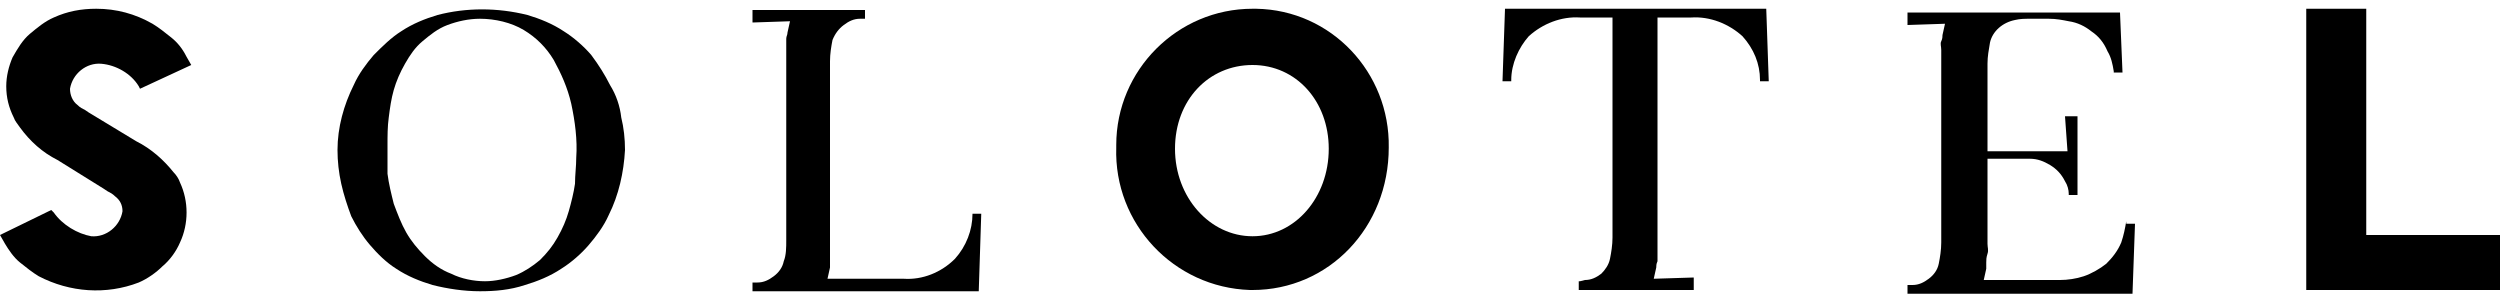 <?xml version="1.0" encoding="UTF-8"?>
<svg width="180px" height="22px" viewBox="0 0 180 22" version="1.1" xmlns="http://www.w3.org/2000/svg" xmlns:xlink="http://www.w3.org/1999/xlink">
    <!-- Generator: Sketch 55.2 (78181) - https://sketchapp.com -->
    <title>Solotel</title>
    <desc>Created with Sketch.</desc>
    <g id="Images" stroke="none" stroke-width="1" fill="none" fill-rule="evenodd">
        <g id="Solotel" fill="#000000" fill-rule="nonzero">
            <path d="M95.67,10.71 C95.67,14.22 93.24,17.01 90.18,17.01 C87.12,17.01 84.6,14.22 84.6,10.71 C84.6,7.2 87.03,4.68 90.18,4.68 C93.33,4.68 95.67,7.29 95.67,10.71 M90.18,0.63 C84.78,0.63 80.37,5.04 80.37,10.44 L80.37,10.62 C80.19,16.11 84.51,20.7 90,20.88 L90.18,20.88 C95.67,20.88 99.99,16.38 99.99,10.62 C100.08,5.22 95.85,0.72 90.45,0.63 C90.27,0.63 90.18,0.63 90.18,0.63" id="Shape"></path>
            <polygon id="Path" points="170.37 16.92 170.37 0.63 166.05 0.63 166.05 20.88 180 20.88 180 16.92"></polygon>
            <path d="M41.49,11.34 C41.49,11.97 41.4,12.6 41.4,13.23 C41.31,13.86 41.13,14.58 40.95,15.21 C40.77,15.84 40.5,16.47 40.14,17.1 C39.78,17.73 39.42,18.18 38.88,18.72 C38.34,19.17 37.8,19.53 37.17,19.8 C36.45,20.07 35.64,20.25 34.92,20.25 C34.11,20.25 33.21,20.07 32.49,19.71 C31.77,19.44 31.14,18.99 30.6,18.45 C30.06,17.91 29.61,17.37 29.25,16.74 C28.89,16.11 28.62,15.39 28.35,14.67 C28.17,13.95 27.99,13.23 27.9,12.51 C27.9,11.88 27.9,11.16 27.9,10.44 C27.9,9.81 27.9,9.09 27.99,8.46 C28.08,7.74 28.17,7.11 28.35,6.48 C28.53,5.85 28.8,5.22 29.16,4.59 C29.52,3.96 29.88,3.42 30.42,2.97 C30.96,2.52 31.5,2.07 32.22,1.8 C32.94,1.53 33.75,1.35 34.56,1.35 C35.64,1.35 36.81,1.62 37.71,2.16 C38.61,2.7 39.33,3.42 39.87,4.32 C40.41,5.31 40.86,6.3 41.13,7.47 C41.4,8.73 41.58,10.08 41.49,11.34 M43.92,6.12 C43.56,5.4 43.11,4.68 42.57,3.96 C42.03,3.33 41.31,2.7 40.59,2.25 C39.78,1.71 38.88,1.35 37.98,1.08 C35.82,0.54 33.57,0.54 31.5,1.08 C30.6,1.35 29.7,1.71 28.89,2.25 C28.17,2.7 27.54,3.33 26.91,3.96 C26.37,4.59 25.83,5.31 25.47,6.12 C24.75,7.56 24.3,9.18 24.3,10.8 C24.3,11.61 24.39,12.42 24.57,13.23 C24.75,14.04 25.02,14.85 25.29,15.57 C25.65,16.29 26.1,17.01 26.64,17.64 C27.18,18.27 27.81,18.9 28.53,19.35 C29.34,19.89 30.24,20.25 31.14,20.52 C32.22,20.79 33.39,20.97 34.56,20.97 C35.64,20.97 36.72,20.88 37.8,20.52 C38.7,20.25 39.6,19.89 40.41,19.35 C41.13,18.9 41.85,18.27 42.39,17.64 C42.93,17.01 43.47,16.29 43.83,15.48 C44.55,14.04 44.91,12.42 45,10.8 C45,9.99 44.91,9.18 44.73,8.46 C44.64,7.65 44.37,6.84 43.92,6.12" id="Shape"></path>
            <path d="M108.36,0.63 L108.18,5.85 L108.81,5.85 L108.81,5.76 C108.81,4.59 109.35,3.42 110.07,2.61 C111.06,1.71 112.41,1.17 113.76,1.26 L116.1,1.26 L116.1,17.1 C116.1,17.64 116.01,18.18 115.92,18.63 C115.83,19.08 115.56,19.44 115.29,19.71 C114.93,19.98 114.57,20.16 114.12,20.16 L113.76,20.25 L113.67,20.25 L113.67,20.88 L121.95,20.88 L121.95,19.98 L119.07,20.07 L119.25,19.26 C119.25,19.17 119.25,18.99 119.34,18.81 C119.34,18.63 119.34,18.45 119.34,18.18 C119.34,18 119.34,17.73 119.34,17.46 C119.34,17.19 119.34,16.92 119.34,16.65 L119.34,1.26 L121.77,1.26 C123.12,1.17 124.47,1.71 125.46,2.61 C126.27,3.51 126.72,4.59 126.72,5.76 L126.72,5.85 L127.35,5.85 L127.17,0.63 L108.36,0.63 Z" id="Path"></path>
            <path d="M153.09,15.93 C153,16.47 152.91,16.92 152.73,17.46 C152.46,18.09 152.1,18.54 151.65,18.99 C151.2,19.35 150.57,19.71 150.03,19.89 C149.49,20.07 148.86,20.16 148.32,20.16 L142.83,20.16 L143.01,19.35 C143.01,19.17 143.01,19.08 143.01,18.9 C143.01,18.72 143.01,18.54 143.1,18.27 C143.19,18 143.1,17.82 143.1,17.55 C143.1,17.28 143.1,17.01 143.1,16.83 L143.1,11.43 L145.08,11.43 L146.16,11.43 C146.7,11.43 147.15,11.61 147.6,11.88 C148.05,12.15 148.41,12.51 148.68,13.05 C148.86,13.32 148.95,13.68 148.95,13.95 L148.95,14.04 L149.58,14.04 L149.58,8.37 L148.68,8.37 L148.86,10.89 L143.1,10.89 L143.1,4.59 C143.1,4.05 143.19,3.6 143.28,3.06 C143.46,2.25 144.18,1.62 145.08,1.44 C145.44,1.35 145.8,1.35 146.16,1.35 L147.51,1.35 C148.05,1.35 148.5,1.44 148.95,1.53 C149.58,1.62 150.12,1.89 150.57,2.25 C151.11,2.61 151.47,3.06 151.74,3.69 C152.01,4.14 152.1,4.59 152.19,5.13 L152.19,5.22 L152.82,5.22 L152.64,0.9 L137.34,0.9 L137.34,1.8 L140.04,1.71 L139.86,2.52 C139.86,2.61 139.86,2.79 139.77,2.97 C139.68,3.15 139.77,3.33 139.77,3.6 L139.77,4.32 C139.77,4.32 139.77,4.86 139.77,5.13 L139.77,17.46 C139.77,18 139.68,18.54 139.59,18.99 C139.5,19.44 139.23,19.8 138.87,20.07 C138.51,20.34 138.15,20.52 137.7,20.52 L137.43,20.52 L137.34,20.52 L137.34,21.15 L153.54,21.15 L153.72,16.11 L153.09,16.11 L153.09,15.93 Z" id="Path"></path>
            <path d="M70.02,15.39 C70.02,16.56 69.57,17.73 68.76,18.63 C67.77,19.62 66.42,20.16 65.07,20.07 L59.58,20.07 L59.76,19.26 C59.76,19.08 59.76,18.99 59.76,18.81 C59.76,18.63 59.76,18.45 59.76,18.18 C59.76,18 59.76,17.73 59.76,17.46 C59.76,17.19 59.76,16.92 59.76,16.74 L59.76,4.41 C59.76,3.87 59.85,3.33 59.94,2.88 C60.12,2.43 60.39,2.07 60.75,1.8 C61.11,1.53 61.47,1.35 61.92,1.35 L62.19,1.35 L62.28,1.35 L62.28,0.72 L54.18,0.72 L54.18,1.62 L56.88,1.53 L56.7,2.34 C56.7,2.52 56.61,2.61 56.61,2.79 L56.61,3.42 L56.61,4.14 L56.61,4.95 L56.61,17.28 C56.61,17.82 56.61,18.36 56.43,18.81 C56.34,19.26 56.07,19.62 55.71,19.89 C55.35,20.16 54.99,20.34 54.54,20.34 L54.27,20.34 L54.18,20.34 L54.18,20.97 L70.47,20.97 L70.65,15.39 L70.02,15.39 Z" id="Path"></path>
            <path d="M12.51,12.42 C11.79,11.52 10.89,10.71 9.81,10.17 L6.39,8.1 L6.12,7.92 C5.94,7.83 5.76,7.74 5.58,7.56 C5.22,7.29 5.04,6.84 5.04,6.39 C5.22,5.31 6.21,4.5 7.29,4.59 C8.37,4.68 9.45,5.31 9.99,6.21 L10.08,6.39 L13.77,4.68 L13.41,4.05 C13.14,3.51 12.78,3.06 12.33,2.7 C11.88,2.34 11.43,1.98 10.98,1.71 C9.72,0.99 8.37,0.63 6.93,0.63 C5.85,0.63 4.86,0.81 3.87,1.26 C3.24,1.53 2.7,1.98 2.16,2.43 C1.62,2.88 1.26,3.51 0.9,4.14 C0.63,4.77 0.45,5.49 0.45,6.21 C0.45,7.02 0.63,7.74 0.99,8.46 C1.08,8.73 1.26,8.91 1.44,9.18 C2.16,10.17 3.06,10.98 4.14,11.52 L7.47,13.59 L7.74,13.77 C7.92,13.86 8.1,13.95 8.28,14.13 C8.64,14.4 8.82,14.76 8.82,15.21 C8.64,16.29 7.65,17.1 6.57,17.01 C5.58,16.83 4.5,16.2 3.87,15.3 L3.69,15.12 L8.8817842e-16,16.92 L0.36,17.55 C0.63,18 0.99,18.54 1.44,18.9 C1.89,19.26 2.34,19.62 2.79,19.89 C5.04,21.06 7.65,21.24 9.99,20.34 C10.62,20.07 11.25,19.62 11.7,19.17 C12.24,18.72 12.69,18.09 12.96,17.46 C13.59,16.11 13.59,14.49 12.96,13.14 C12.87,12.87 12.69,12.6 12.51,12.42" id="Path"></path>
        </g>
    </g>
</svg>